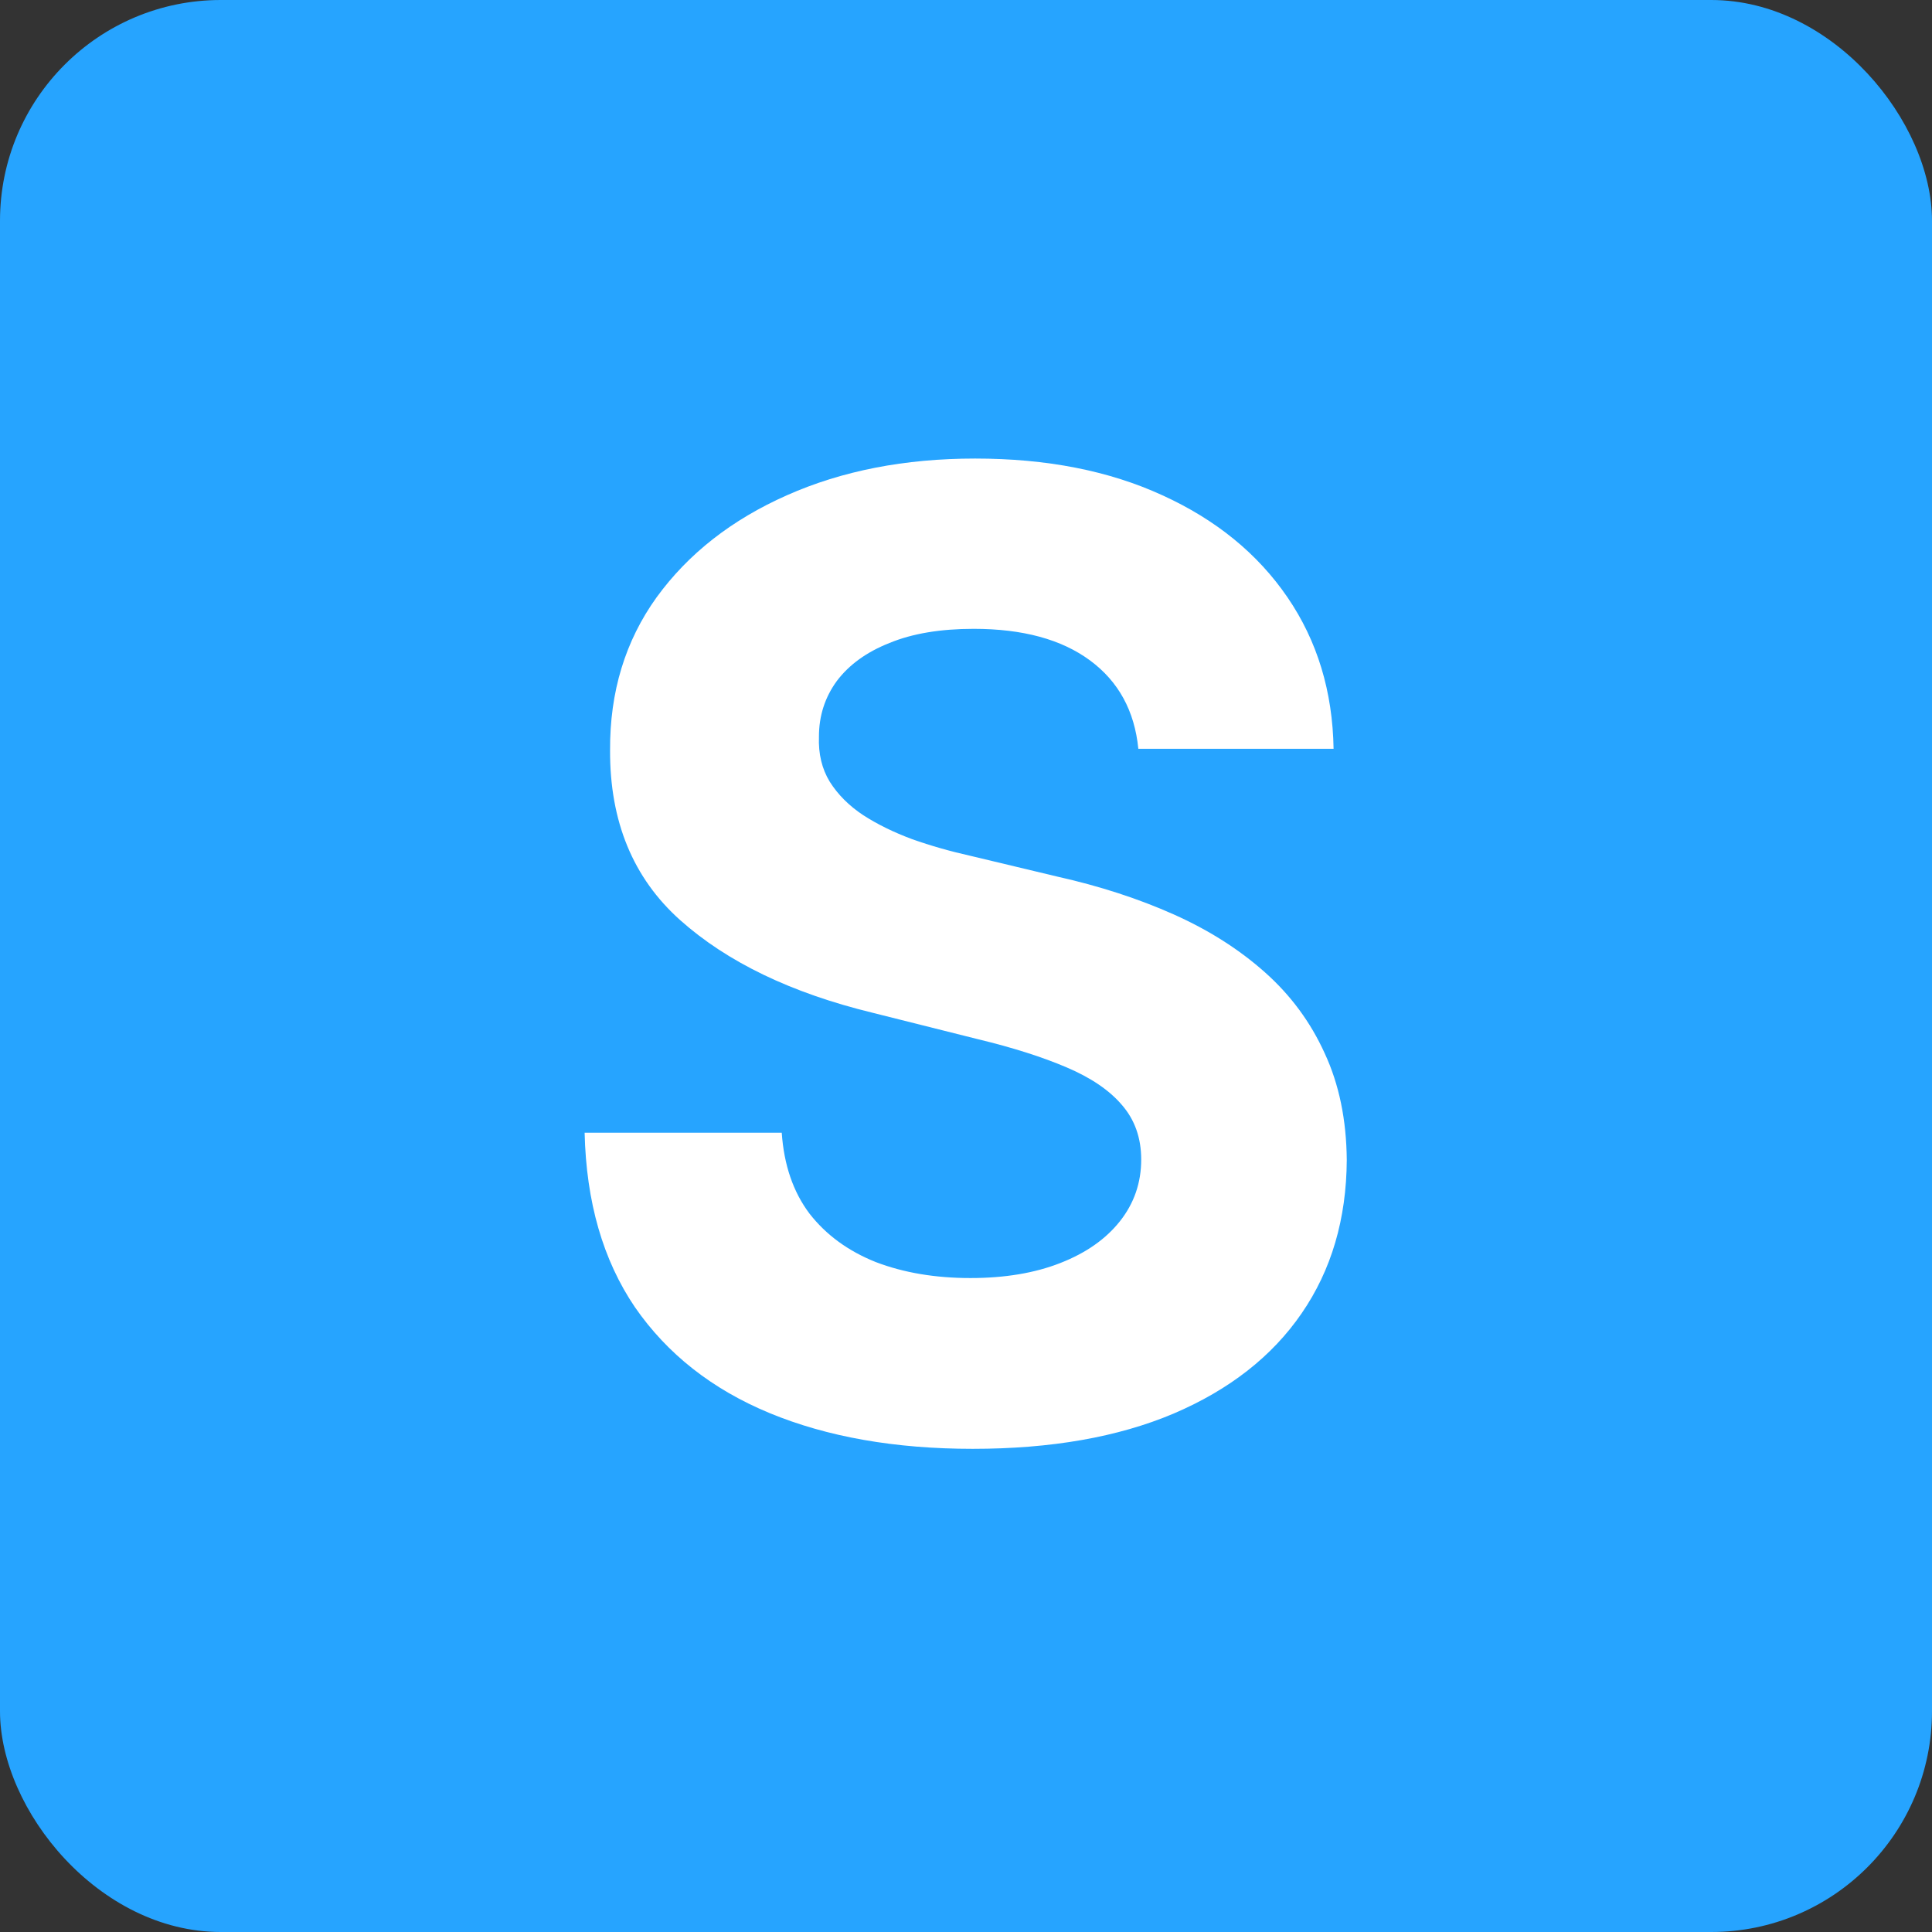 <svg width="35" height="35" viewBox="0 0 35 35" fill="none" xmlns="http://www.w3.org/2000/svg">
<rect x="0" y="0" width="35" height="35" fill="#333333" stroke="none"/>
<rect width="35" height="35" rx="4" fill="#26A4FF"/>
<path d="M20.622 13.565C20.554 12.878 20.262 12.344 19.745 11.963C19.228 11.582 18.526 11.392 17.64 11.392C17.037 11.392 16.529 11.477 16.114 11.648C15.699 11.812 15.381 12.043 15.159 12.338C14.944 12.633 14.836 12.969 14.836 13.344C14.824 13.656 14.89 13.929 15.032 14.162C15.179 14.395 15.381 14.597 15.637 14.767C15.892 14.932 16.188 15.077 16.523 15.202C16.858 15.321 17.216 15.423 17.597 15.508L19.165 15.883C19.927 16.054 20.625 16.281 21.262 16.565C21.898 16.849 22.449 17.199 22.915 17.614C23.381 18.028 23.742 18.517 23.997 19.079C24.259 19.642 24.392 20.287 24.398 21.014C24.392 22.082 24.12 23.009 23.58 23.793C23.046 24.571 22.273 25.176 21.262 25.608C20.256 26.034 19.043 26.247 17.622 26.247C16.213 26.247 14.986 26.031 13.941 25.599C12.901 25.168 12.088 24.528 11.503 23.682C10.924 22.829 10.62 21.776 10.591 20.52H14.162C14.202 21.105 14.37 21.594 14.665 21.986C14.966 22.372 15.367 22.665 15.867 22.864C16.372 23.057 16.944 23.153 17.58 23.153C18.205 23.153 18.747 23.062 19.208 22.881C19.674 22.699 20.034 22.446 20.29 22.122C20.546 21.798 20.674 21.426 20.674 21.006C20.674 20.614 20.557 20.284 20.324 20.017C20.097 19.75 19.762 19.523 19.319 19.335C18.881 19.148 18.344 18.977 17.708 18.824L15.807 18.347C14.336 17.989 13.174 17.429 12.321 16.668C11.469 15.906 11.046 14.881 11.052 13.591C11.046 12.534 11.327 11.611 11.895 10.821C12.469 10.031 13.256 9.415 14.256 8.972C15.256 8.528 16.392 8.307 17.665 8.307C18.961 8.307 20.091 8.528 21.057 8.972C22.029 9.415 22.784 10.031 23.324 10.821C23.864 11.611 24.142 12.526 24.159 13.565H20.622Z" fill="white"/>
</svg>

